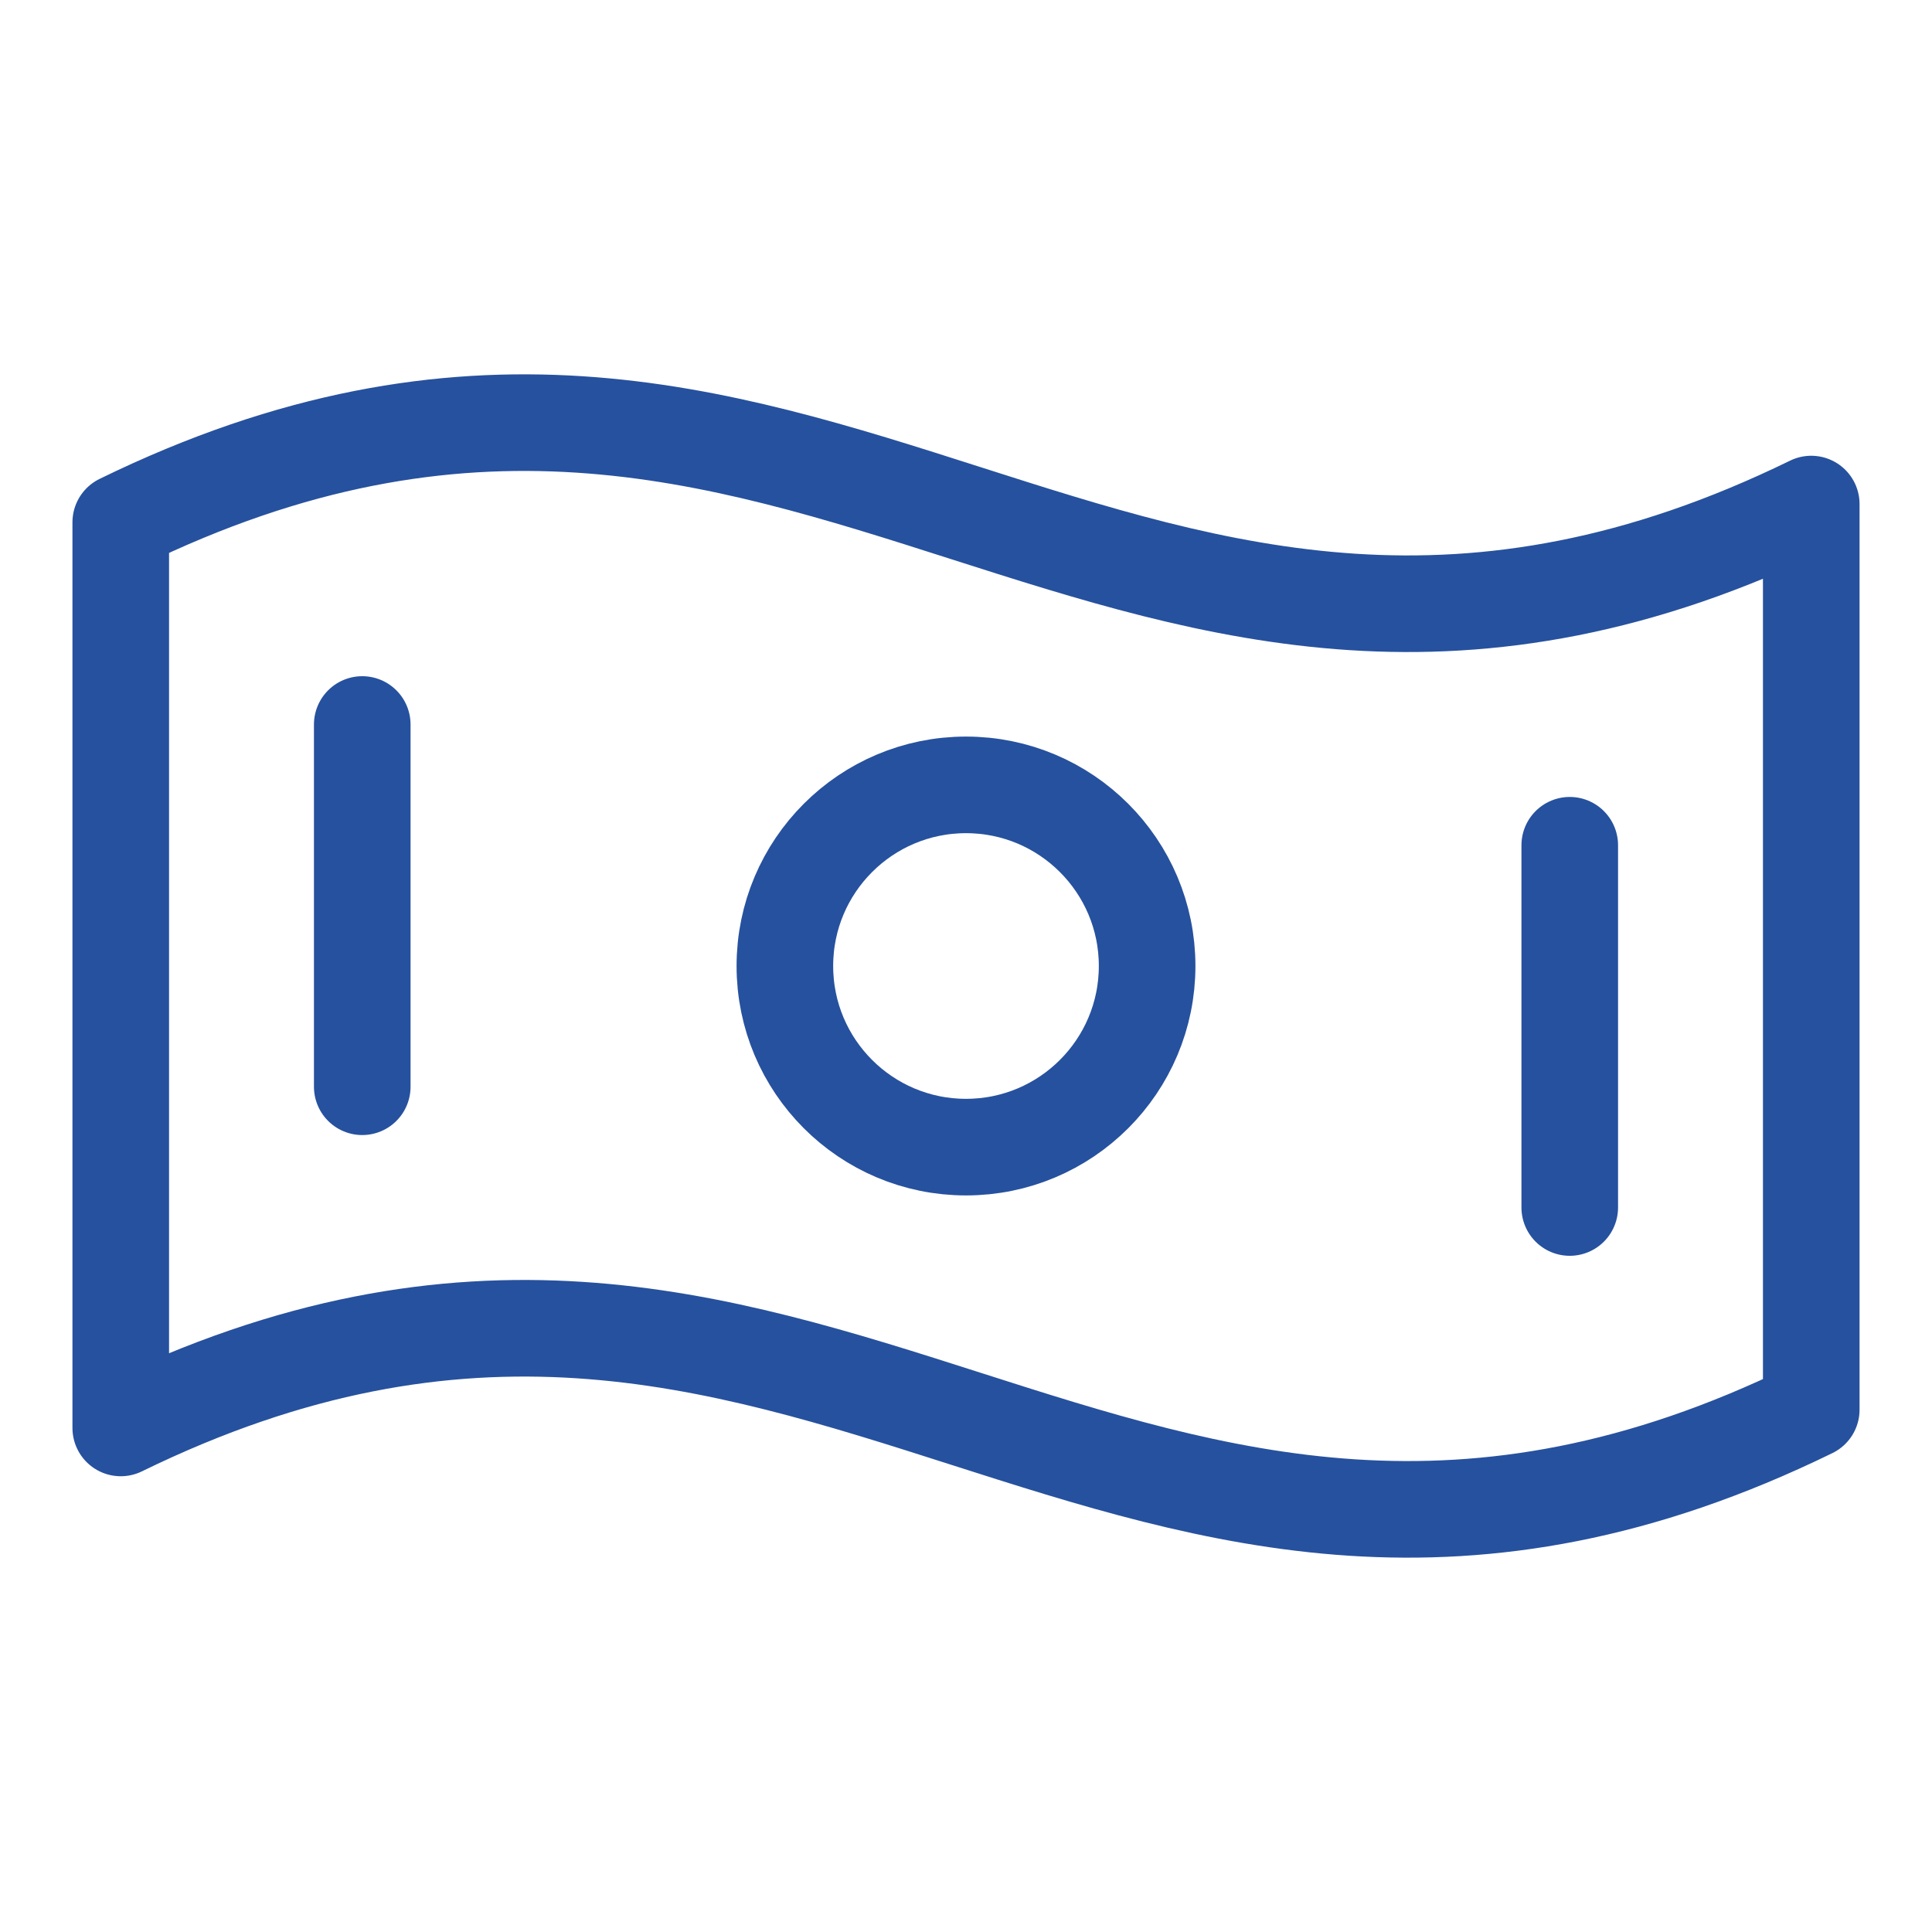 <svg width="40" height="40" viewBox="0 0 40 40" fill="none" xmlns="http://www.w3.org/2000/svg">
<g clip-path="url(#clip0_753_8377)">
<path d="M37.5 29.186C23.181 36.181 16.819 22.569 2.5 29.564V10.814C16.819 3.819 23.181 17.431 37.5 10.436V29.186Z" stroke="#26519E" stroke-width="2" stroke-linecap="round" stroke-linejoin="round"/>
<path d="M20 23.75C22.071 23.75 23.75 22.071 23.75 20C23.75 17.929 22.071 16.25 20 16.25C17.929 16.25 16.25 17.929 16.25 20C16.25 22.071 17.929 23.75 20 23.75Z" stroke="#26519E" stroke-width="2" stroke-linecap="round" stroke-linejoin="round"/>
<path d="M7.5 15V22.5" stroke="#26519E" stroke-width="2" stroke-linecap="round" stroke-linejoin="round"/>
<path d="M32.5 17.5V25" stroke="#26519E" stroke-width="2" stroke-linecap="round" stroke-linejoin="round"/>
</g>
<defs>
<clipPath id="clip0_753_8377">
<rect width="40" height="40" fill="white"/>
</clipPath>
</defs>
</svg>
